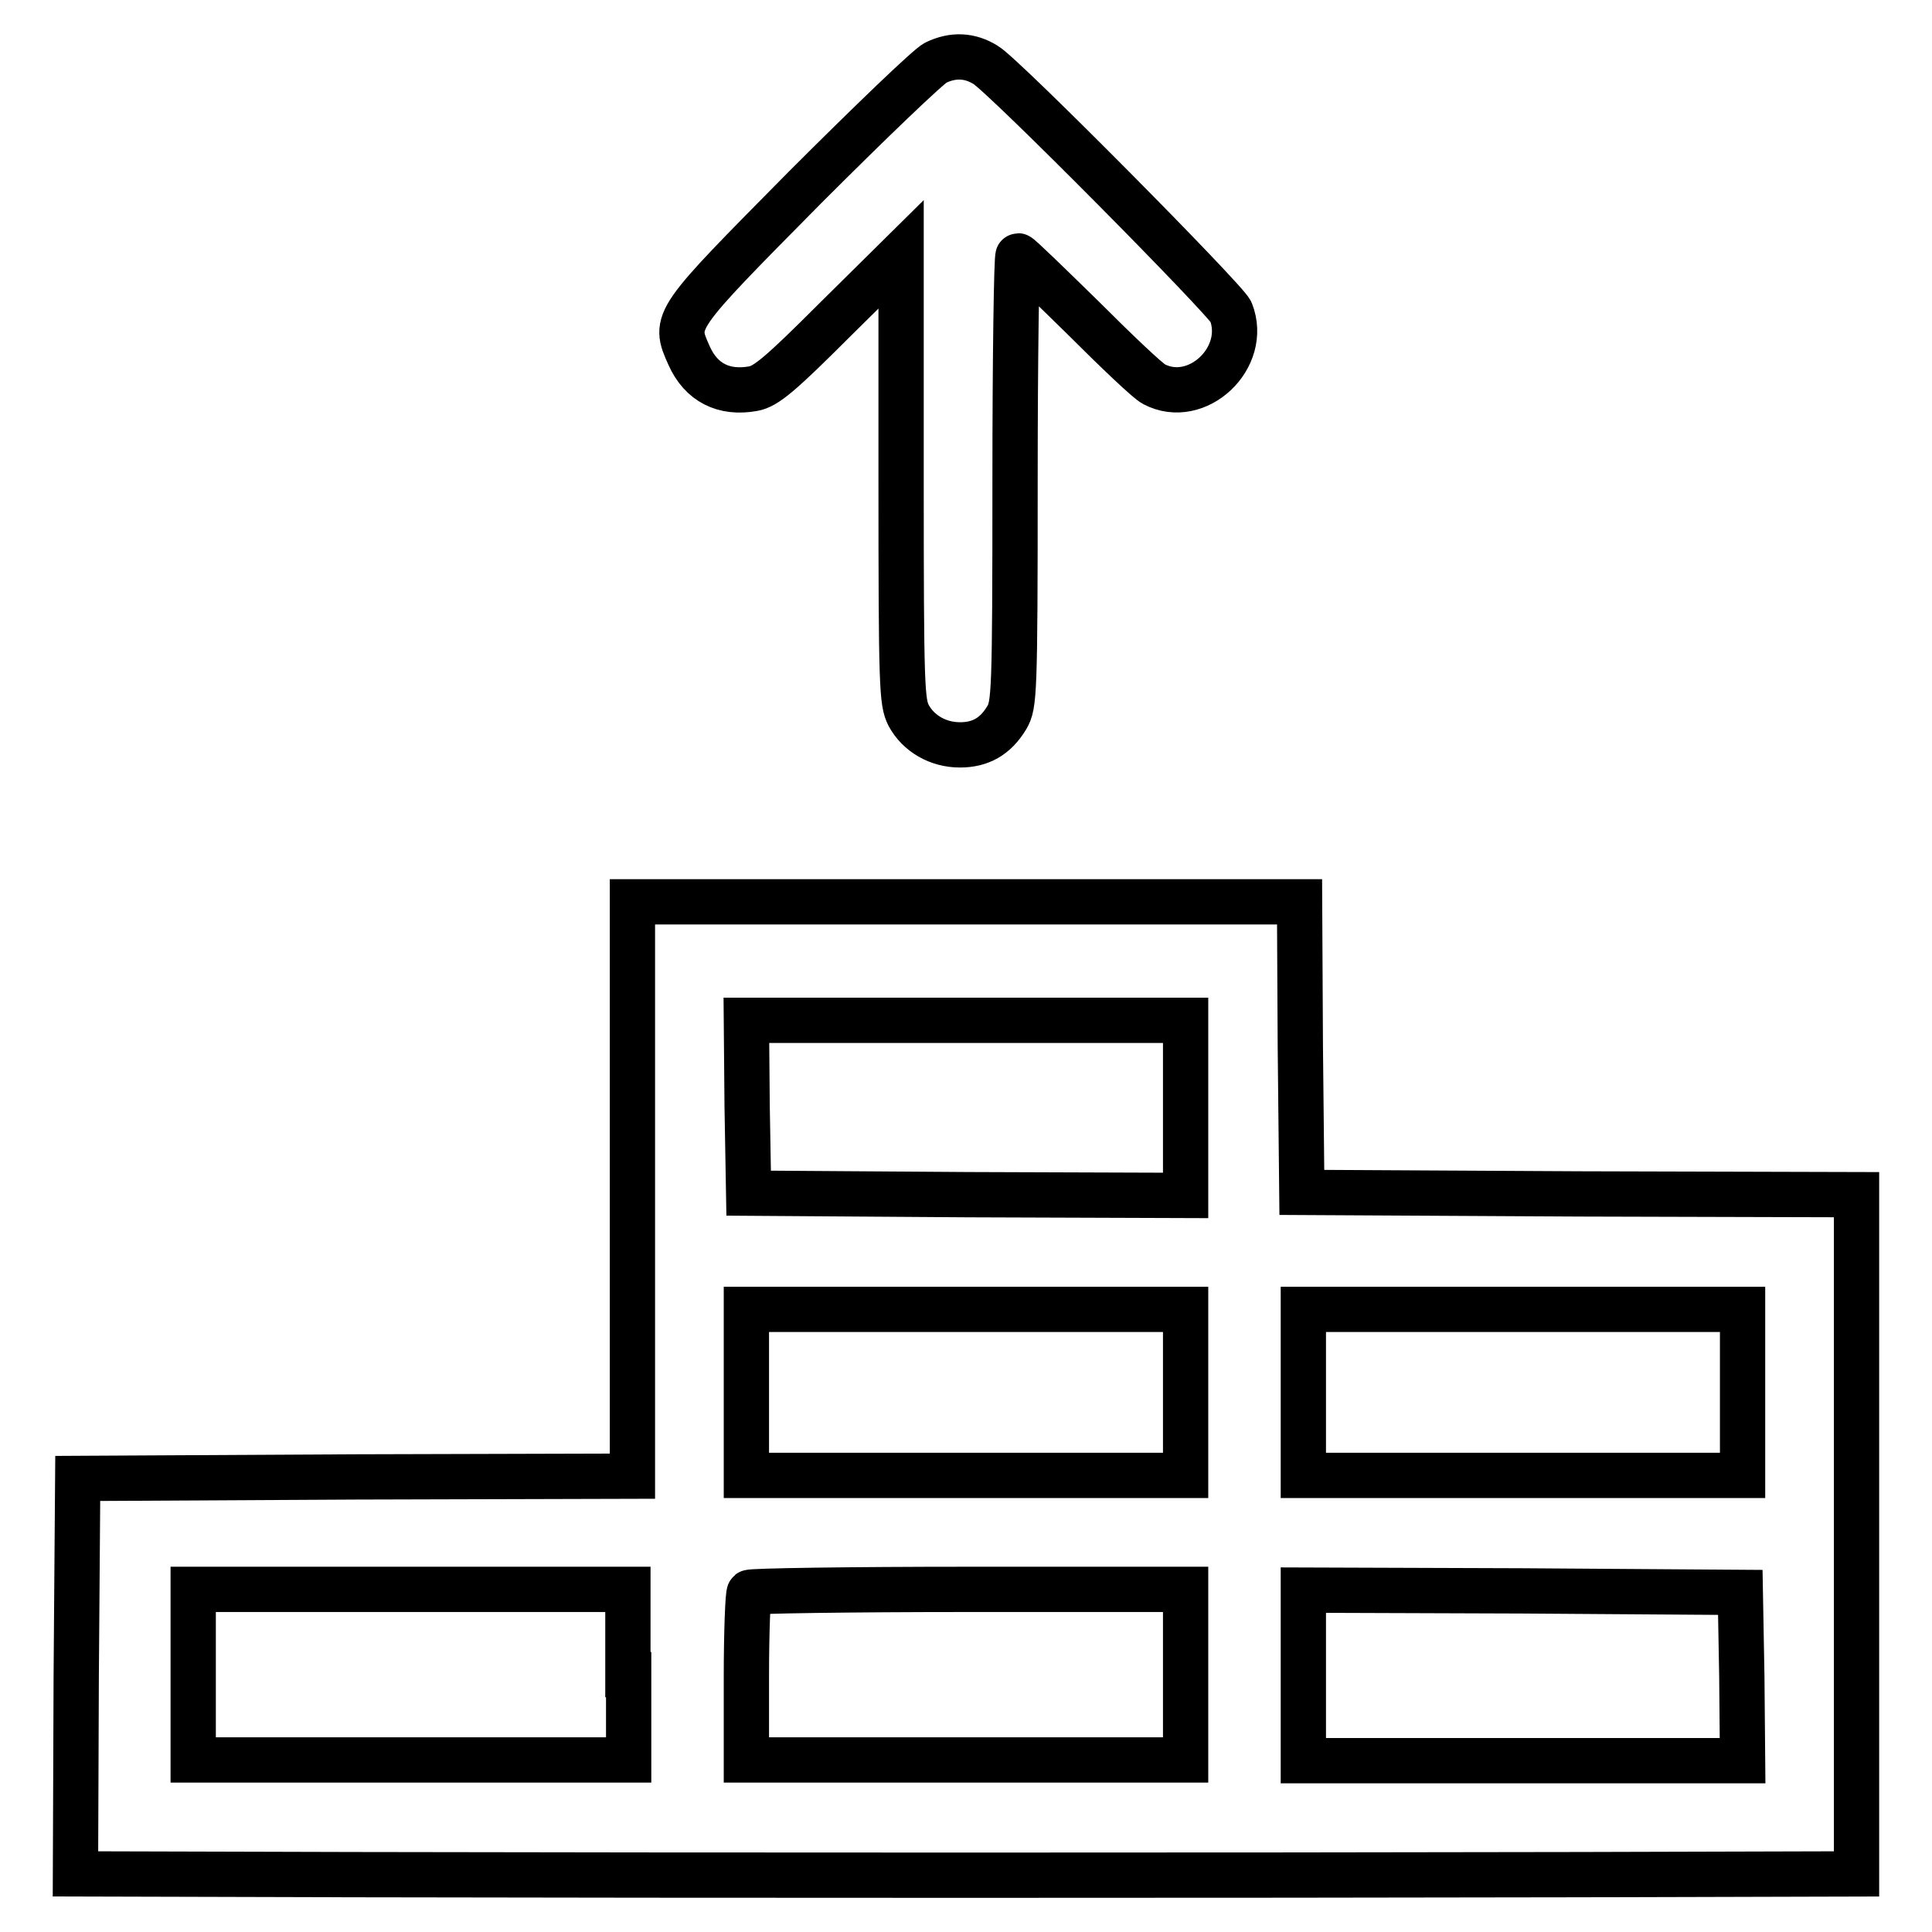 <?xml version="1.0" encoding="utf-8"?>
<!-- Svg Vector Icons : http://www.onlinewebfonts.com/icon -->
<!DOCTYPE svg PUBLIC "-//W3C//DTD SVG 1.1//EN" "http://www.w3.org/Graphics/SVG/1.1/DTD/svg11.dtd">
<svg version="1.1" xmlns="http://www.w3.org/2000/svg" xmlns:xlink="http://www.w3.org/1999/xlink" x="0px" y="0px" viewBox="0 0 256 256" enable-background="new 0 0 256 256" xml:space="preserve">
<g><g><g><path stroke-width="6" fill-opacity="0" stroke="#000000"  d="M124,8.3c-0.9,0.4-8.7,7.9-17.3,16.5C89.2,42.5,89.2,42.4,91.3,47.1c1.6,3.6,4.6,5.1,8.5,4.4c1.7-0.3,3.6-1.9,10.8-9.1l8.8-8.7v29.6c0,27.9,0.1,29.7,1,31.5c1.3,2.4,3.9,3.9,6.8,3.9c2.7,0,4.7-1.1,6.2-3.6c1-1.7,1.1-3,1.1-31.5c0-16.3,0.2-29.7,0.4-29.7c0.2,0,4,3.7,8.5,8.1c4.5,4.5,8.7,8.5,9.5,8.9c5.7,3,12.6-3.5,10.2-9.6C162.5,39.8,133,10,130.6,8.6C128.5,7.3,126.3,7.2,124,8.3z"/><path stroke-width="6" fill-opacity="0" stroke="#000000"  d="M83.8,157.6v38l-36.7,0.1l-36.8,0.2l-0.2,26.2L10,248.3l36.9,0.1c47.1,0.1,115,0.1,162.2,0l36.9-0.1v-45v-45l-36.7-0.1l-36.8-0.2l-0.2-19.3l-0.1-19.2H128H83.8V157.6z M157.1,146.8v11.6l-28.9-0.1l-29-0.2L99,146.6l-0.1-11.4H128h29.1V146.8z M157.1,184.5v11H128H98.9v-11v-11H128h29.1V184.5z M230.9,184.5v11h-29.1h-29.1v-11v-11h29.1h29.1L230.9,184.5L230.9,184.5z M83.3,221.9v11.3H54.5H25.6v-11.3v-11.3h28.8h28.8V221.9z M157.1,221.9v11.3H128H98.9v-10.9c0-6,0.2-11.2,0.4-11.3c0.2-0.2,13.3-0.4,29.1-0.4h28.7V221.9L157.1,221.9z M230.8,222.1l0.1,11.2h-29.1h-29.1v-11.3v-11.3l29,0.1l28.9,0.2L230.8,222.1z"/></g></g></g>
</svg>